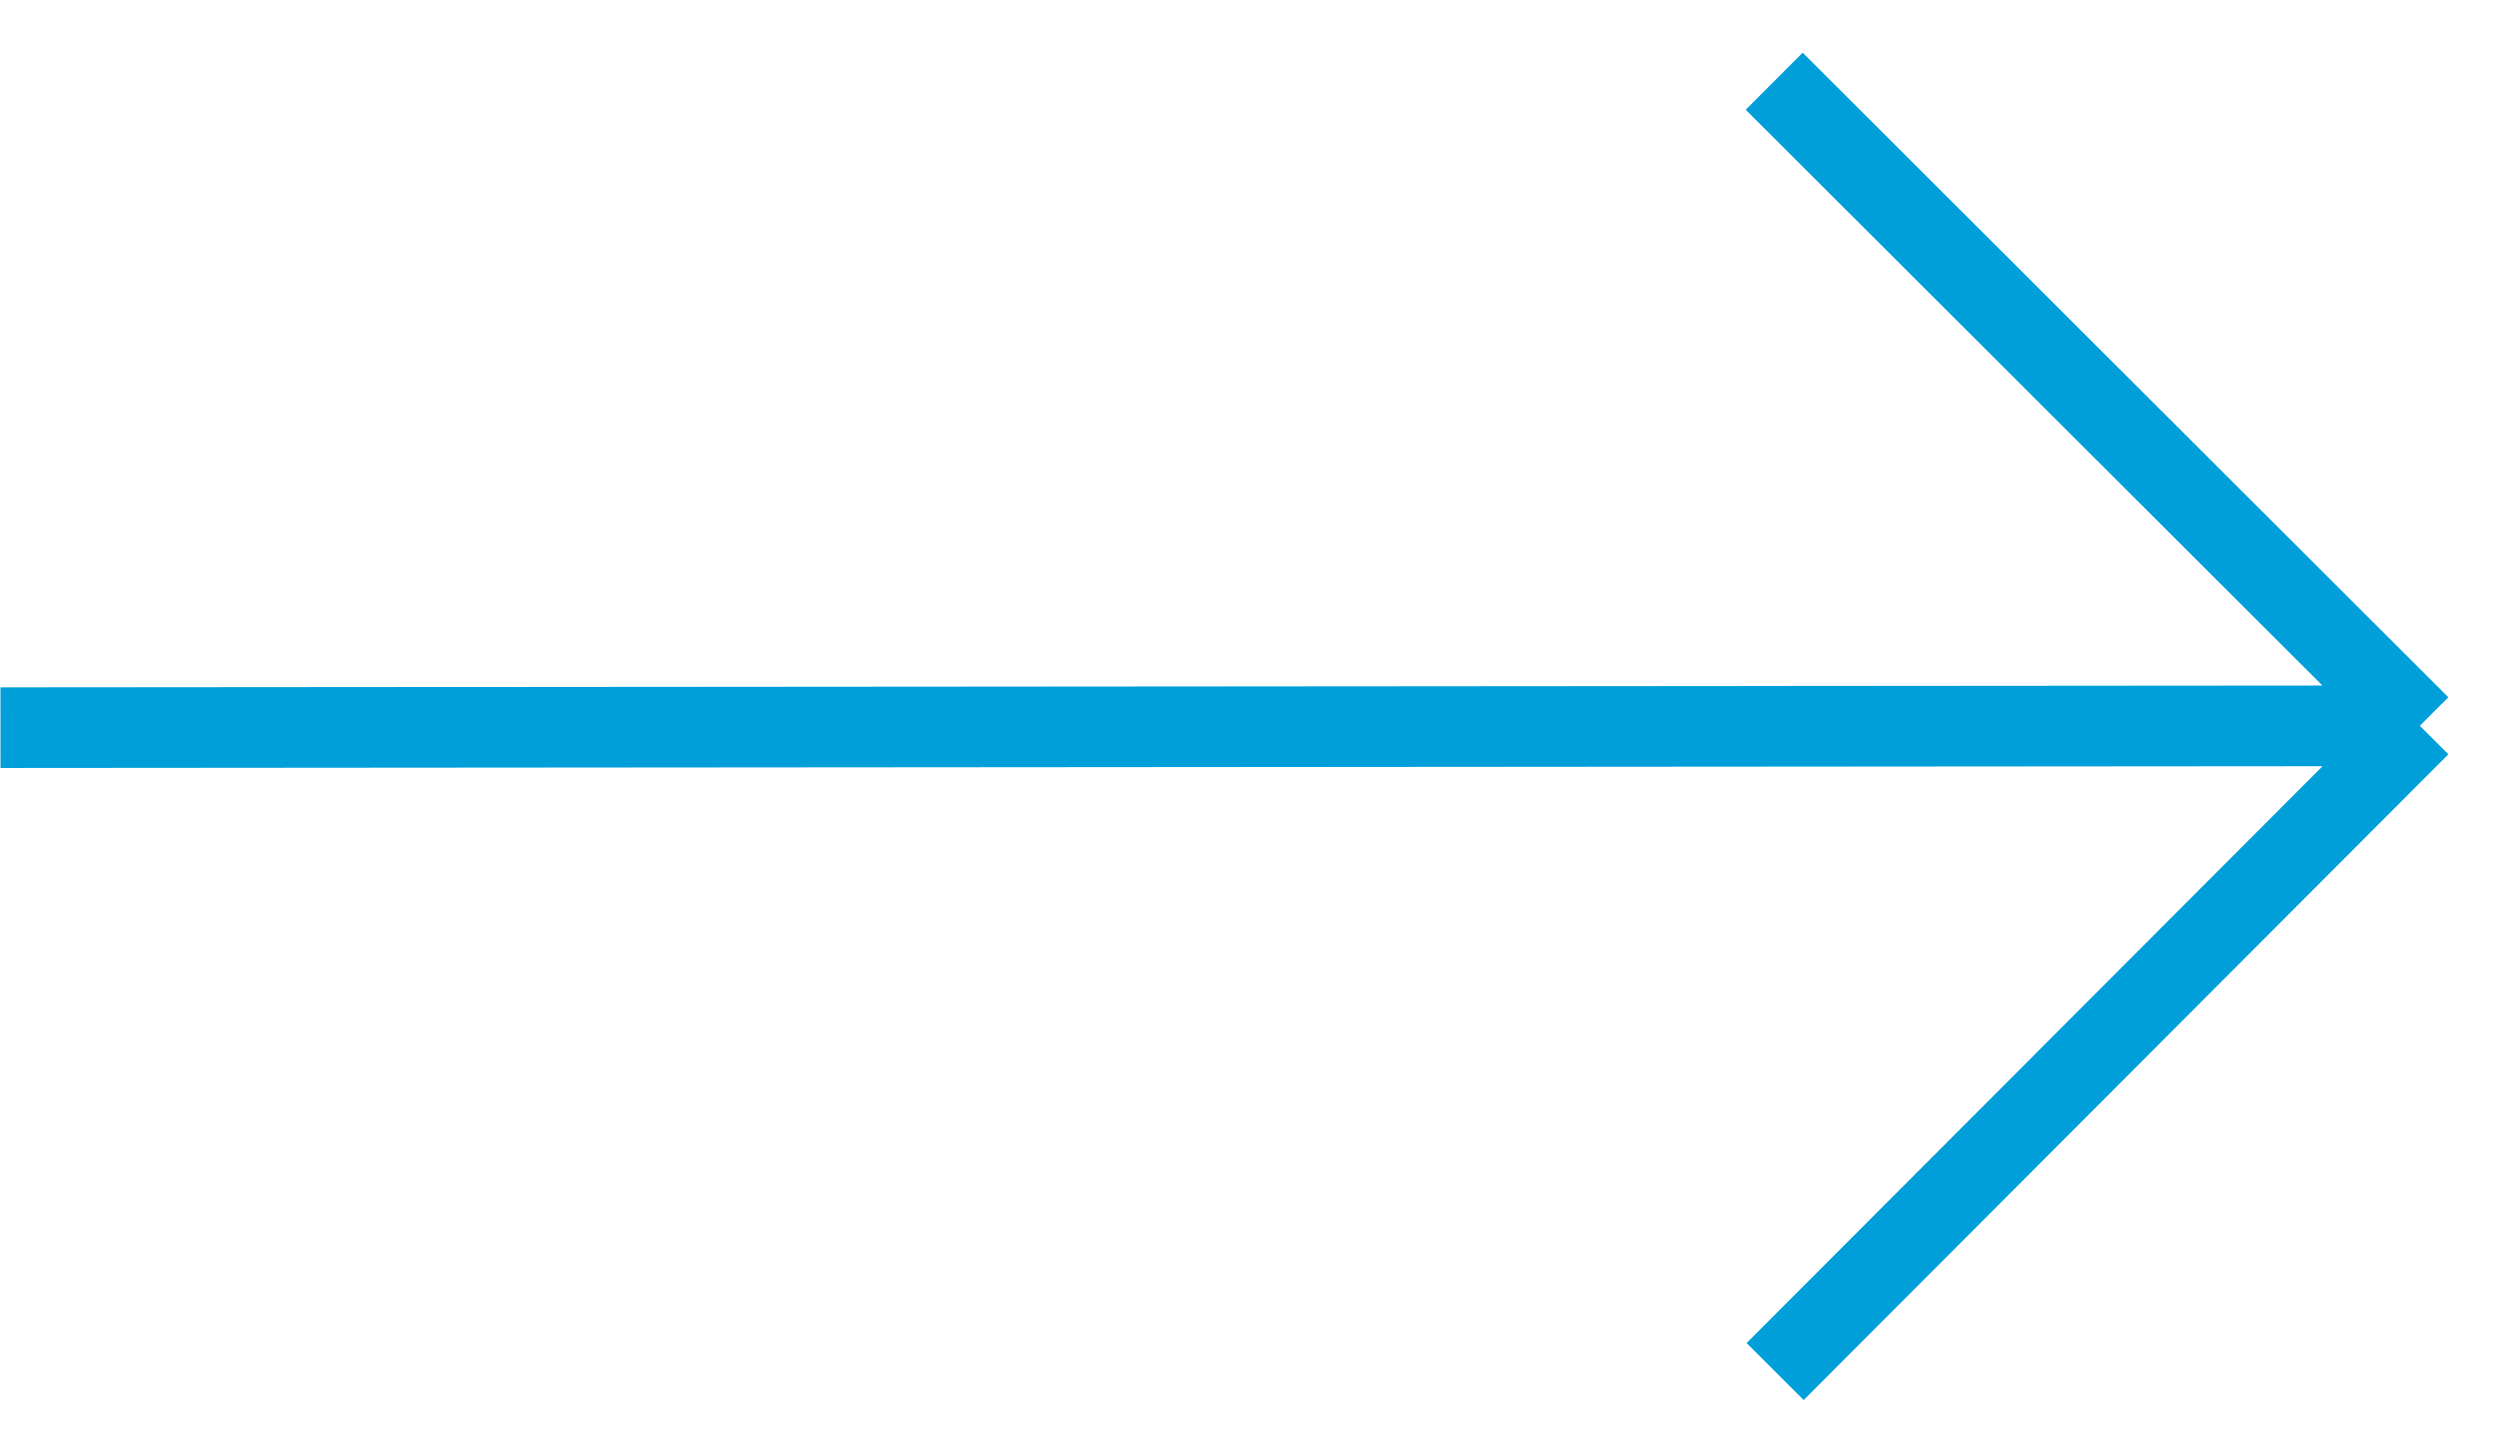 <?xml version="1.0" encoding="UTF-8"?> <svg xmlns="http://www.w3.org/2000/svg" width="31" height="18" viewBox="0 0 31 18" fill="none"> <path d="M0.006 9.023L30.006 9M30.006 9L22 1.007M30.006 9L22.012 17.007" stroke="#009FD9"></path> </svg> 